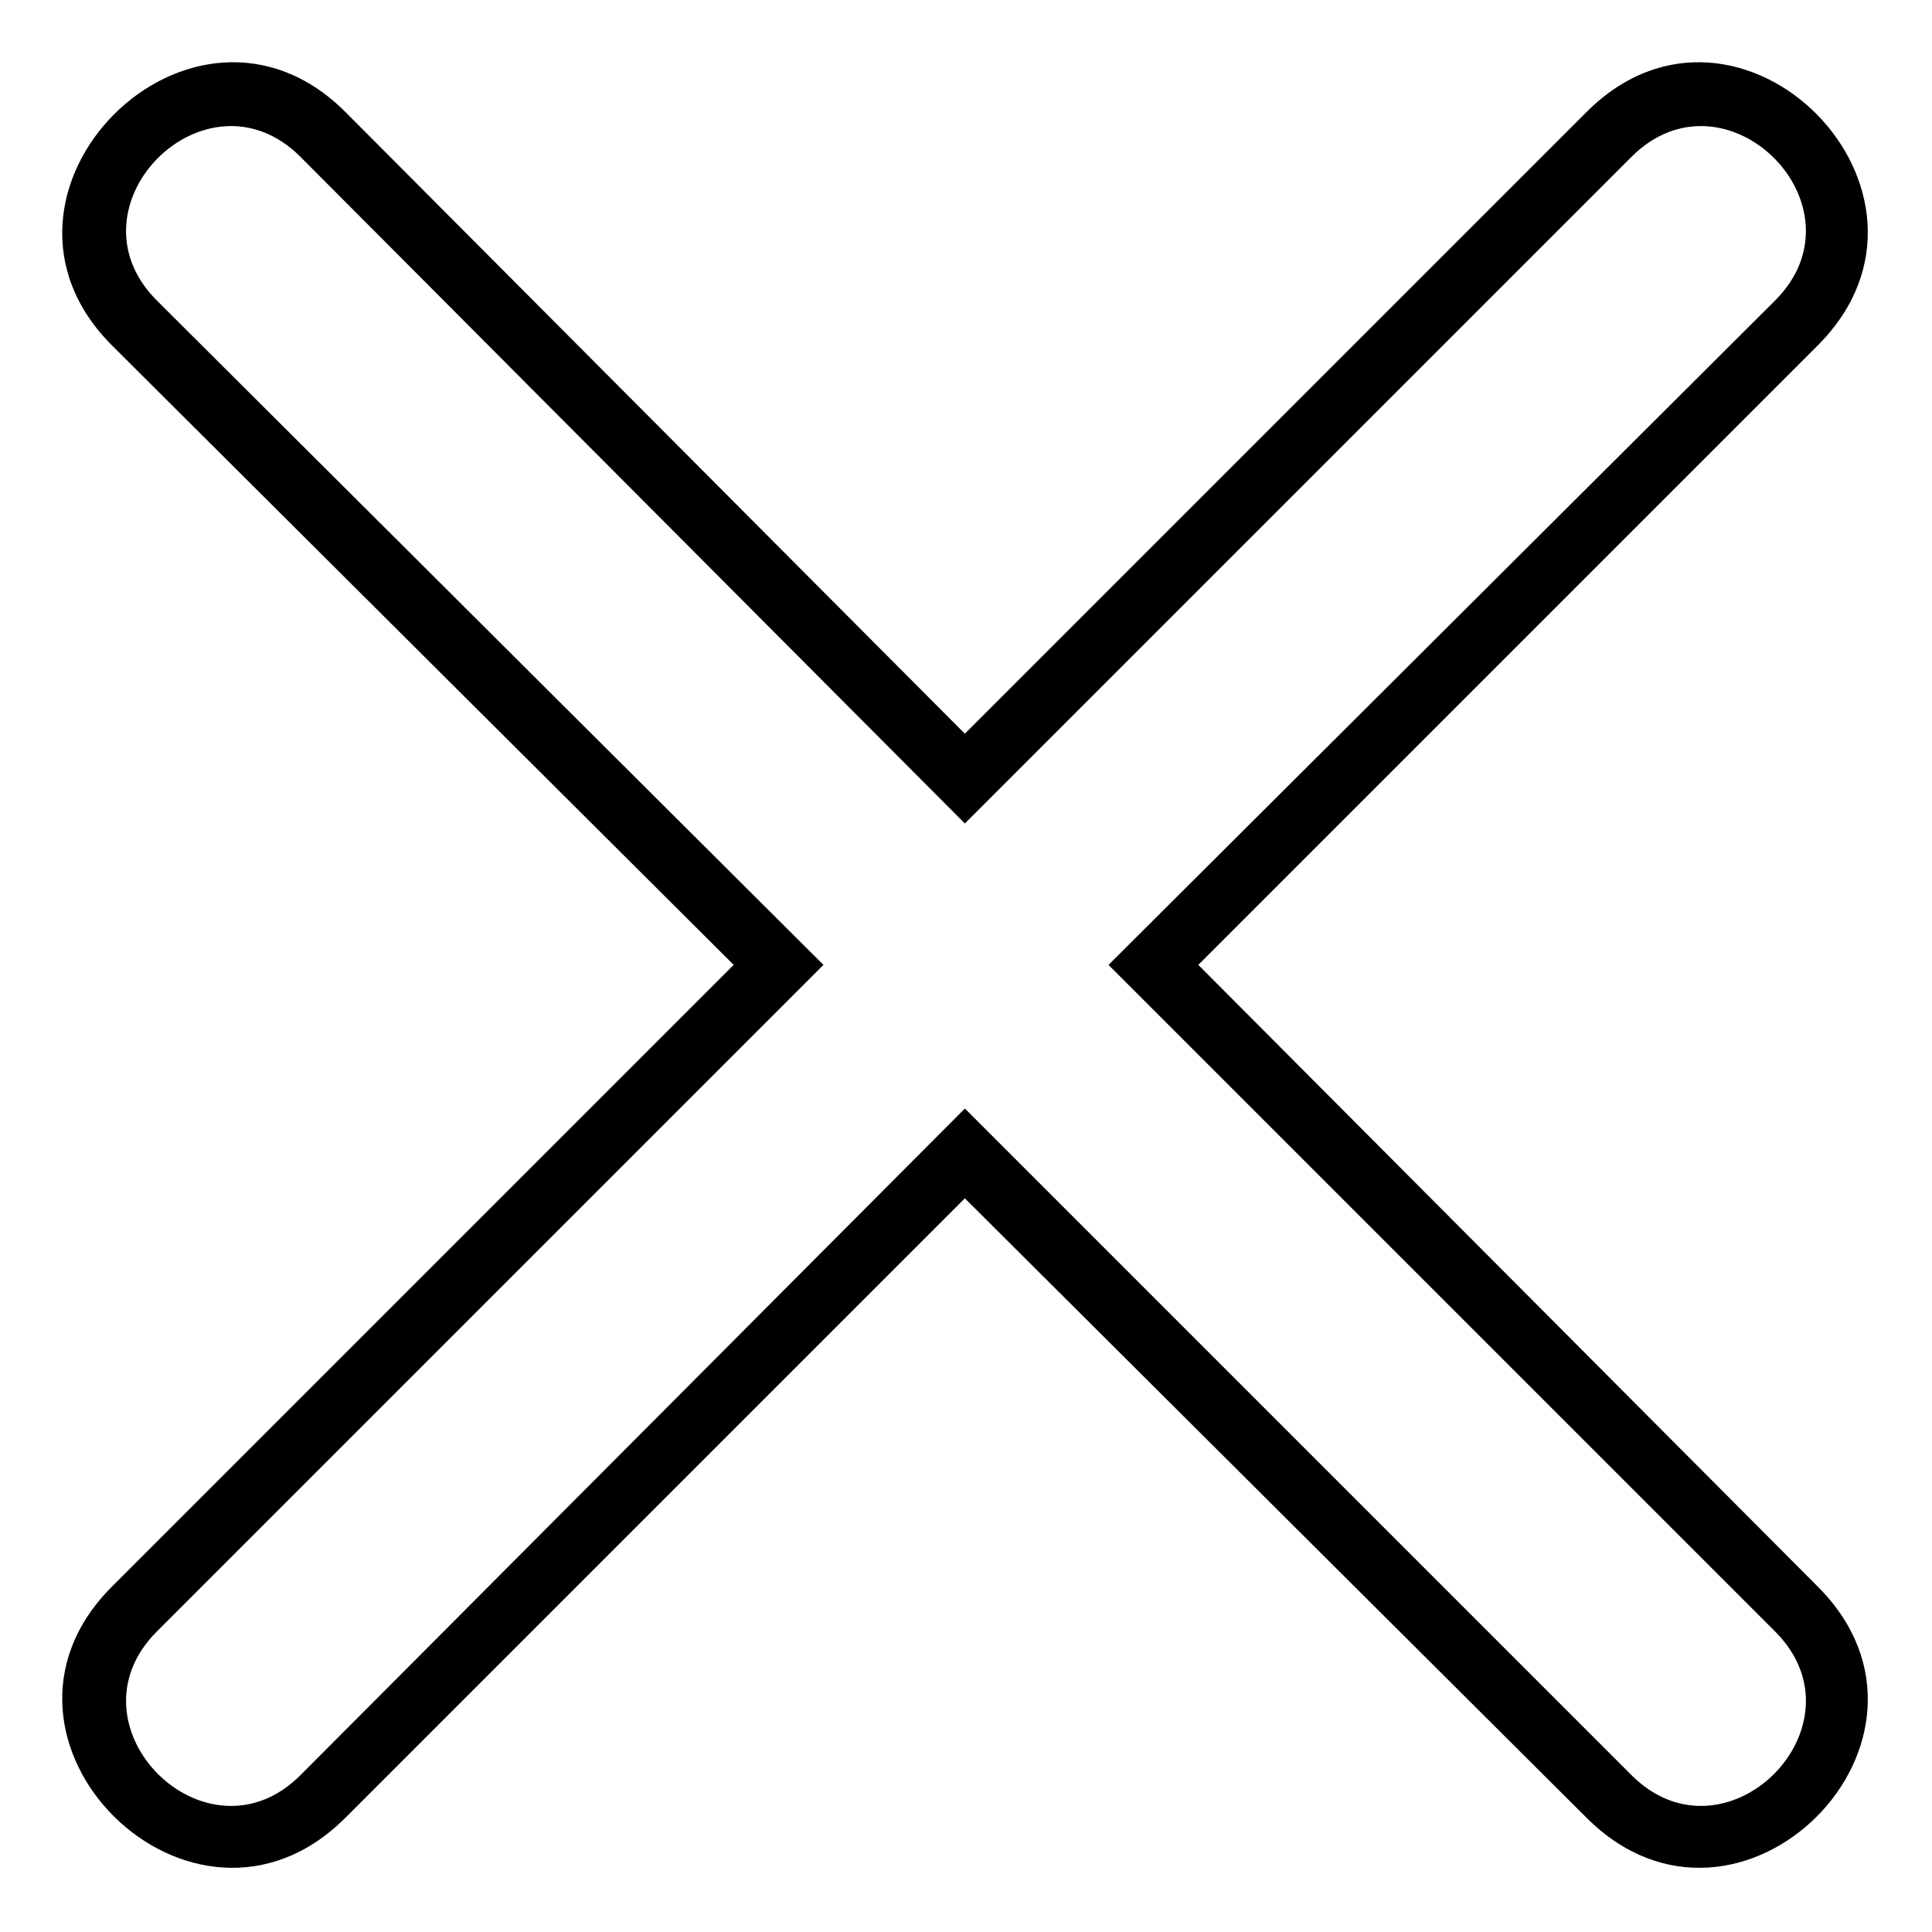 <?xml version="1.0" encoding="UTF-8"?>
<!-- Uploaded to: SVG Repo, www.svgrepo.com, Generator: SVG Repo Mixer Tools -->
<svg fill="#000000" width="800px" height="800px" version="1.1" viewBox="144 144 512 512" xmlns="http://www.w3.org/2000/svg">
 <path d="m461.56 399.7 164.17 164.77c40.449 40.449-20.82 101.71-61.266 61.266l-164.77-164.17-164.17 164.17c-40.449 40.449-102.31-20.82-61.859-61.266l164.77-164.77-164.77-164.17c-40.449-40.449 21.414-102.31 61.859-61.859l164.17 164.77 164.77-164.77c40.449-40.449 101.71 21.414 61.266 61.859zm114.8-214.13-176.66 176.66-176.07-176.66c-24.98-24.98-63.051 13.086-38.066 38.066l176.66 176.07-176.66 176.66c-24.98 24.98 13.086 63.051 38.066 38.066l176.07-176.66 176.66 176.66c24.98 24.98 63.051-13.086 38.066-38.066l-176.66-176.66 176.66-176.07c24.98-24.98-13.086-63.051-38.066-38.066z" fill-rule="evenodd"/>
</svg>